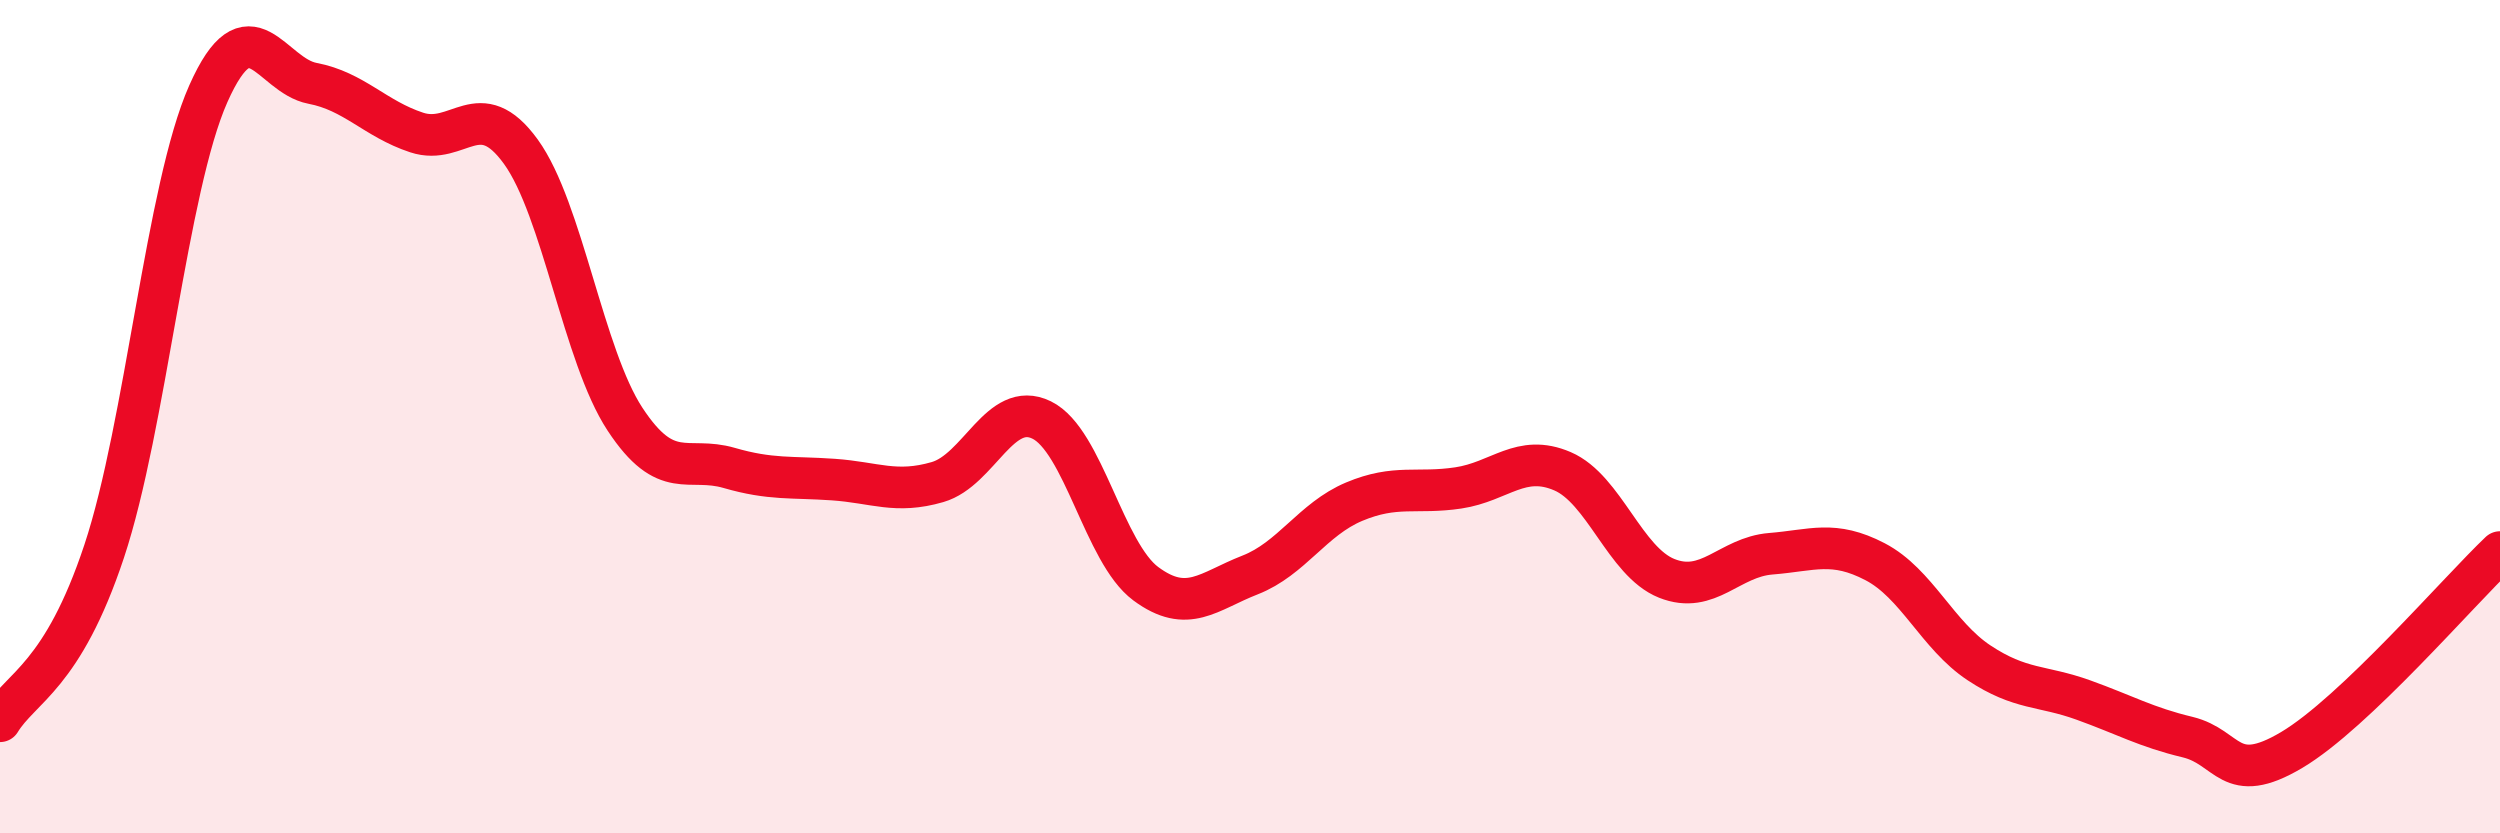 
    <svg width="60" height="20" viewBox="0 0 60 20" xmlns="http://www.w3.org/2000/svg">
      <path
        d="M 0,17.31 C 0.5,16.49 1.5,16.24 2.5,13.23 C 3.5,10.22 4,4.5 5,2.25 C 6,0 6.5,1.81 7.5,2 C 8.5,2.19 9,2.85 10,3.18 C 11,3.51 11.5,2.26 12.5,3.64 C 13.5,5.02 14,8.54 15,10.06 C 16,11.58 16.5,10.94 17.5,11.23 C 18.5,11.52 19,11.44 20,11.51 C 21,11.58 21.5,11.86 22.5,11.57 C 23.5,11.28 24,9.59 25,10.08 C 26,10.57 26.5,13.27 27.5,14.01 C 28.5,14.75 29,14.19 30,13.8 C 31,13.41 31.5,12.46 32.5,12.04 C 33.5,11.62 34,11.86 35,11.71 C 36,11.56 36.5,10.88 37.5,11.31 C 38.5,11.74 39,13.48 40,13.88 C 41,14.28 41.5,13.37 42.5,13.29 C 43.5,13.21 44,12.96 45,13.48 C 46,14 46.5,15.25 47.5,15.91 C 48.5,16.57 49,16.44 50,16.8 C 51,17.16 51.5,17.45 52.5,17.69 C 53.5,17.93 53.5,18.89 55,18 C 56.5,17.11 59,14.2 60,13.25L60 20L0 20Z"
        fill="#EB0A25"
        opacity="0.1"
        stroke-linecap="round"
        stroke-linejoin="round"
      />
      <path
        d="M 0,17.31 C 0.5,16.49 1.5,16.24 2.5,13.23 C 3.5,10.22 4,4.5 5,2.25 C 6,0 6.5,1.81 7.5,2 C 8.5,2.19 9,2.85 10,3.18 C 11,3.51 11.5,2.26 12.5,3.64 C 13.5,5.02 14,8.54 15,10.06 C 16,11.58 16.5,10.94 17.5,11.23 C 18.5,11.52 19,11.44 20,11.51 C 21,11.58 21.5,11.86 22.5,11.57 C 23.5,11.28 24,9.59 25,10.08 C 26,10.57 26.5,13.27 27.5,14.01 C 28.5,14.75 29,14.19 30,13.8 C 31,13.41 31.5,12.46 32.5,12.04 C 33.5,11.62 34,11.86 35,11.71 C 36,11.56 36.5,10.88 37.5,11.31 C 38.5,11.74 39,13.48 40,13.88 C 41,14.28 41.5,13.37 42.5,13.29 C 43.5,13.21 44,12.96 45,13.48 C 46,14 46.5,15.25 47.5,15.91 C 48.5,16.57 49,16.44 50,16.8 C 51,17.16 51.5,17.45 52.5,17.69 C 53.5,17.93 53.5,18.89 55,18 C 56.5,17.11 59,14.2 60,13.25"
        stroke="#EB0A25"
        stroke-width="1"
        fill="none"
        stroke-linecap="round"
        stroke-linejoin="round"
      />
    </svg>
  